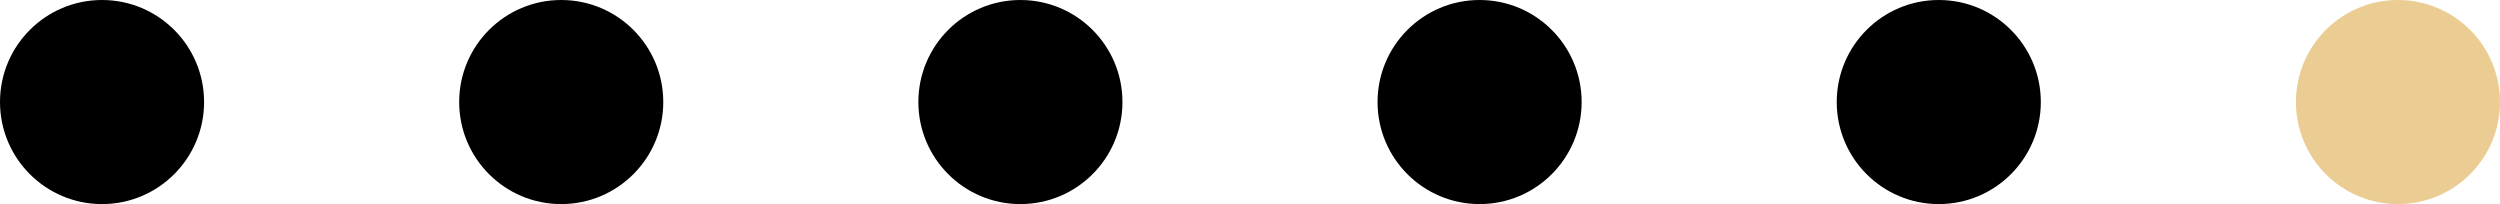 <?xml version="1.0" encoding="UTF-8"?> <svg xmlns="http://www.w3.org/2000/svg" width="98" height="8" viewBox="0 0 98 8" fill="none"><circle cx="4" cy="4" r="4" fill="black"></circle><circle cx="22" cy="4" r="4" fill="black"></circle><circle cx="40" cy="4" r="4" fill="black"></circle><circle cx="58" cy="4" r="4" fill="black"></circle><circle cx="76" cy="4" r="4" fill="black"></circle><circle cx="94" cy="4" r="4" fill="#EBCD94"></circle></svg> 